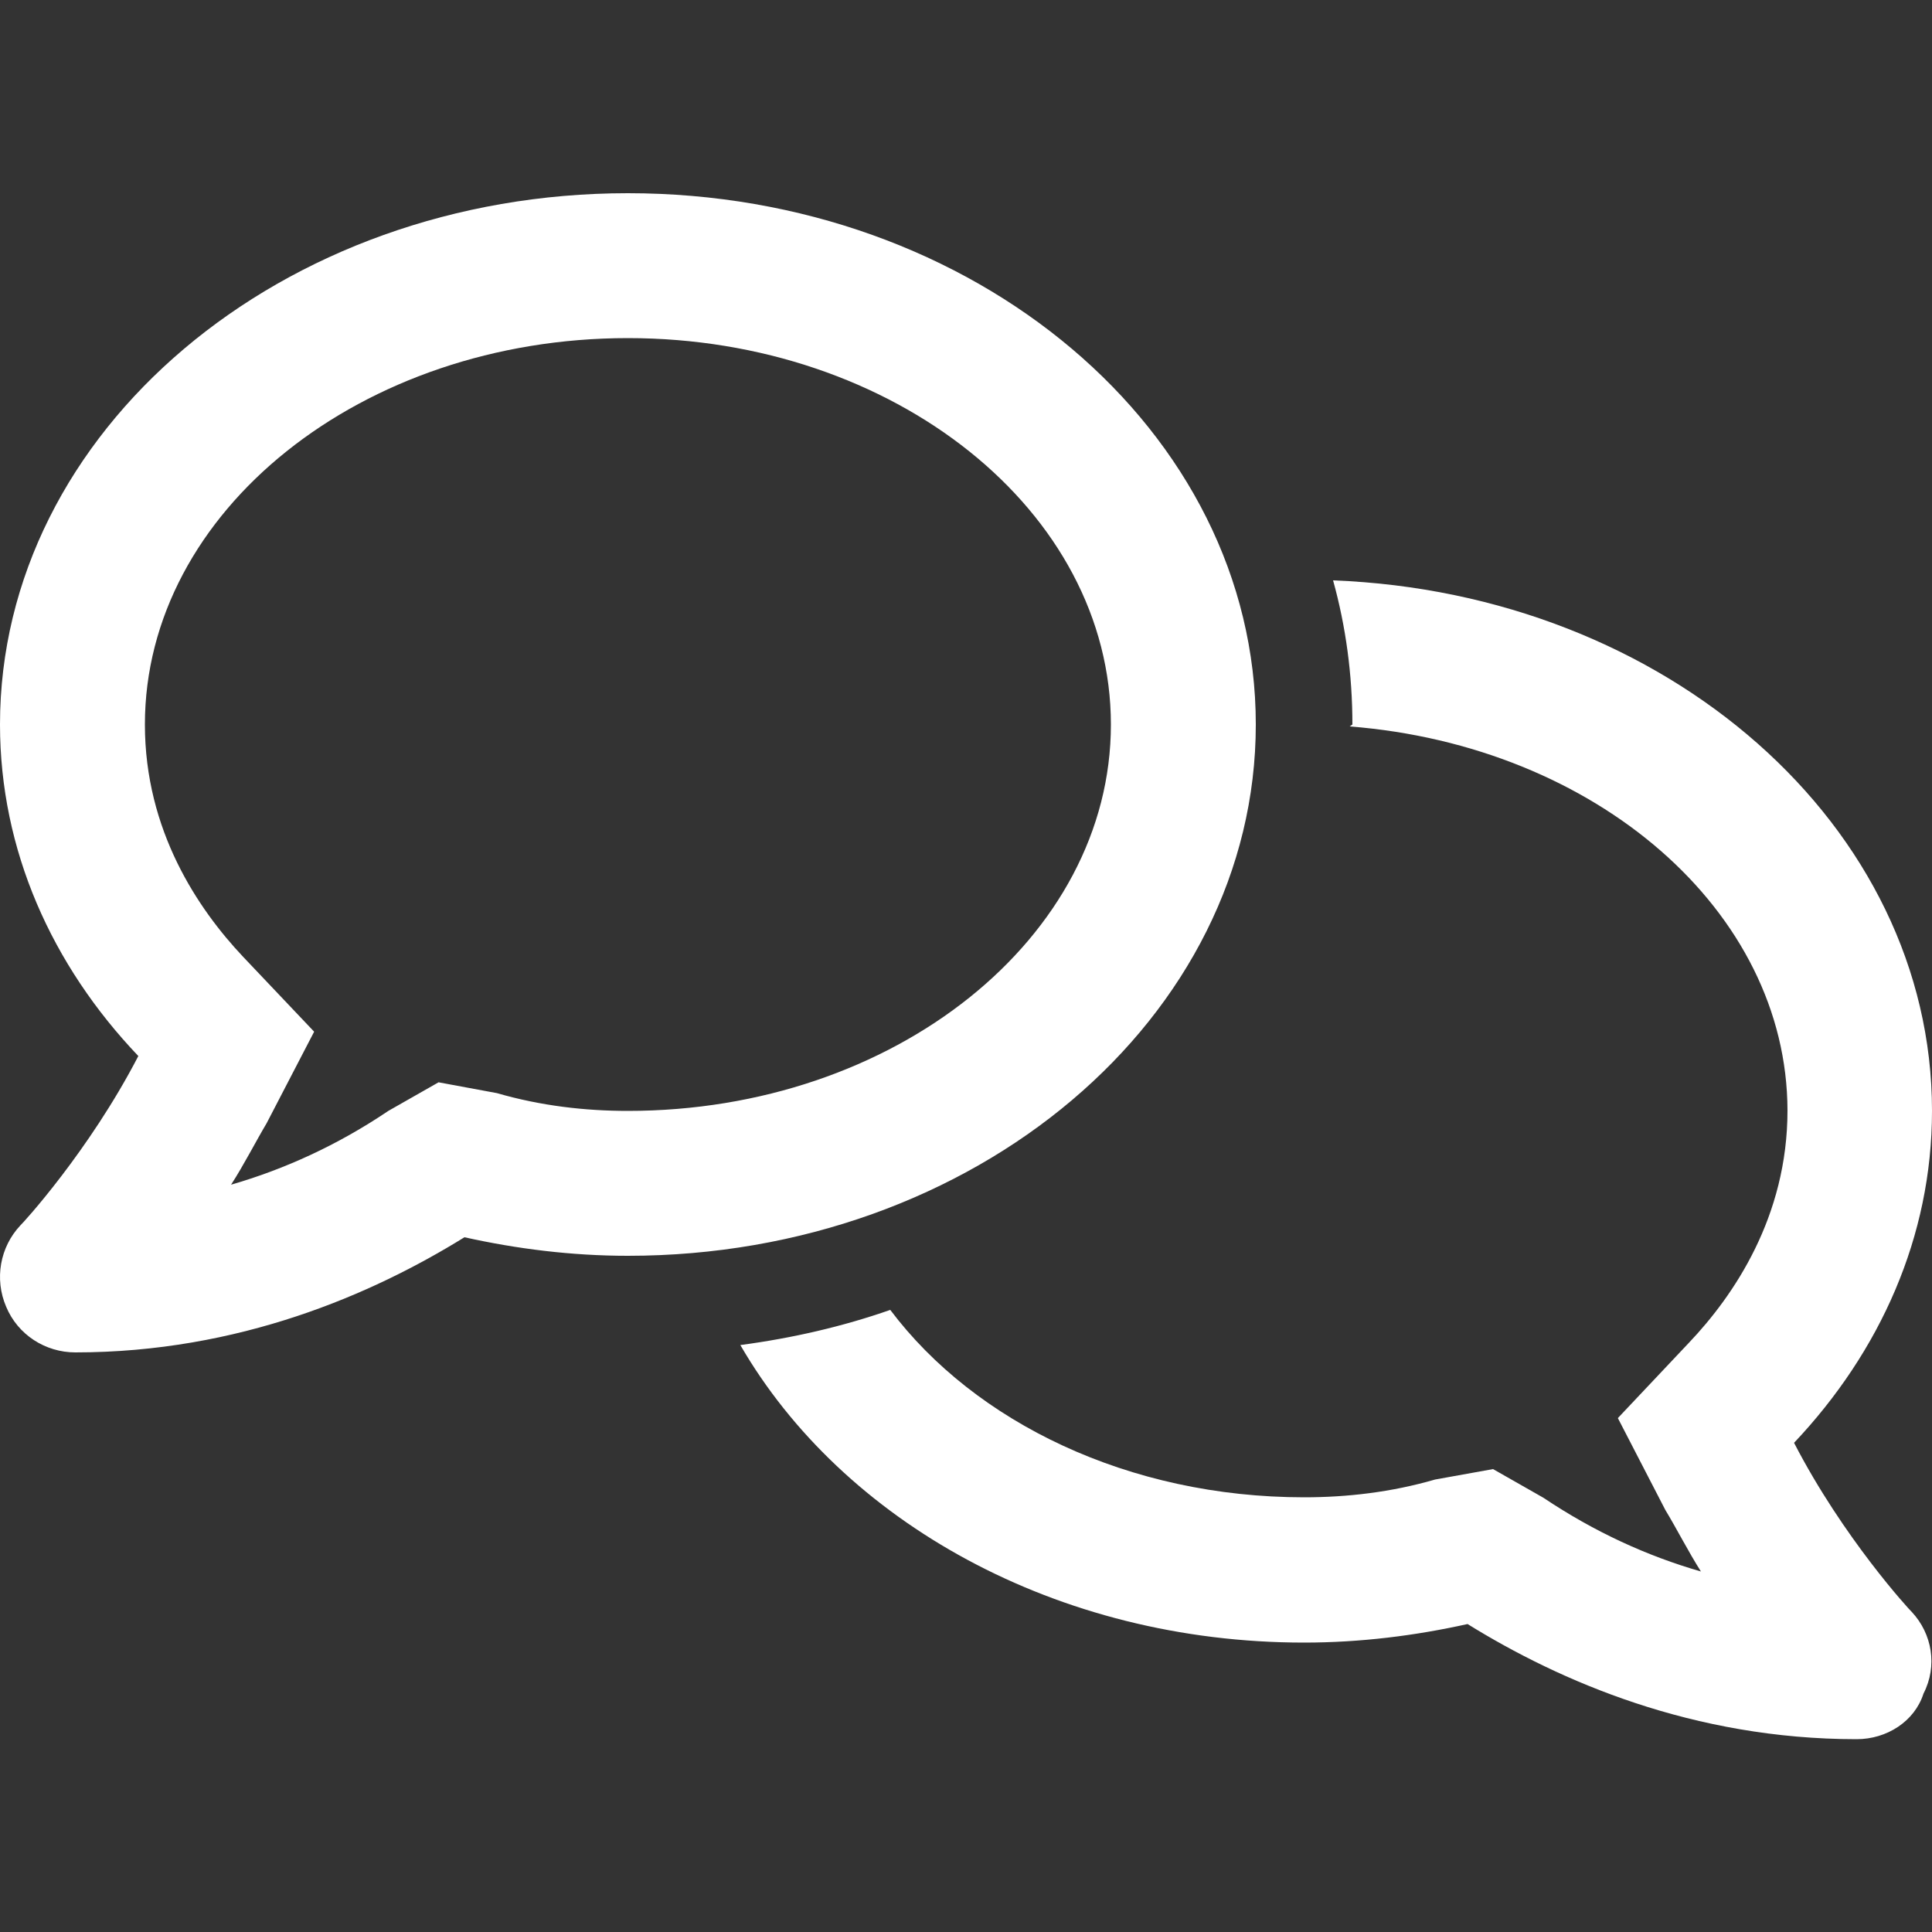 <?xml version="1.0" encoding="utf-8"?>
<!-- Generator: Adobe Illustrator 19.1.0, SVG Export Plug-In . SVG Version: 6.00 Build 0)  -->
<svg version="1.1" id="Layer_1" xmlns="http://www.w3.org/2000/svg" xmlns:xlink="http://www.w3.org/1999/xlink" x="0px" y="0px"
	 viewBox="325 -185 500 500" style="enable-background:new 325 -185 500 500;" xml:space="preserve">
<rect x="325" y="-185" width="500" height="500" fill="#333333" stroke="none"/>
<style type="text/css">
	.st0{fill:#FFFFFF;}
</style>
<path class="st0" d="M487.5-135C577.3-135,650-73.4,650,2.5S577.3,140,487.5,140c-14.6,0-28.8-1.8-42.3-4.8
	C421.3,150,386.8,165,344.5,165c-7.8,0-14.9-4.6-17.9-11.8c-3.1-7.2-1.6-15.5,3.7-21.1c0.4-0.3,17.7-19.1,30.5-43.8
	C338.4,64.8,325,35,325,2.5C325-73.4,397.8-135,487.5-135z M453.6,97.9c11.4,3.3,22.8,4.6,33.9,4.6c68.9,0,125-44.8,125-100
	s-56.1-100-125-100s-125,44.8-125,100c0,27.5,13.8,47.8,25.4,60.1L406.3,82L394,105.7c-2.8,4.7-5.9,10.8-9.2,15.9
	c13.8-4,27.5-10.2,40.7-19.1l13-7.4L453.6,97.9z M670-34.8c86.3,3.3,155,63.5,155,137.3c0,32.5-13.4,62.3-35.7,85.9
	c12.7,24.6,30,43.4,30.5,43.8c5.2,5.6,6.7,13.9,3,21.1c-2.3,7.2-9.5,11.8-17.3,11.8c-42.3,0-76.8-15-100.7-29.8
	c-13.5,3-27.7,4.8-42.3,4.8c-64.1,0-119.5-31.4-145.9-77c13.5-1.8,26.5-4.8,38.8-9.1c21.9,29.1,61.7,48.5,107.1,48.5
	c11.1,0,22.5-1.3,33.9-4.6l15-2.7l13,7.4c13.3,8.9,26.9,15.1,40.8,19.1c-3.3-5.2-6.4-11.3-9.2-15.9L743.7,182l18.4-19.5
	c11.6-12.2,25.5-32.6,25.5-60.1C787.5,50.7,738,8,674.3,3l0.7-0.5C675-10.4,673.3-22.9,670-34.8L670-34.8z"/>
</svg>
